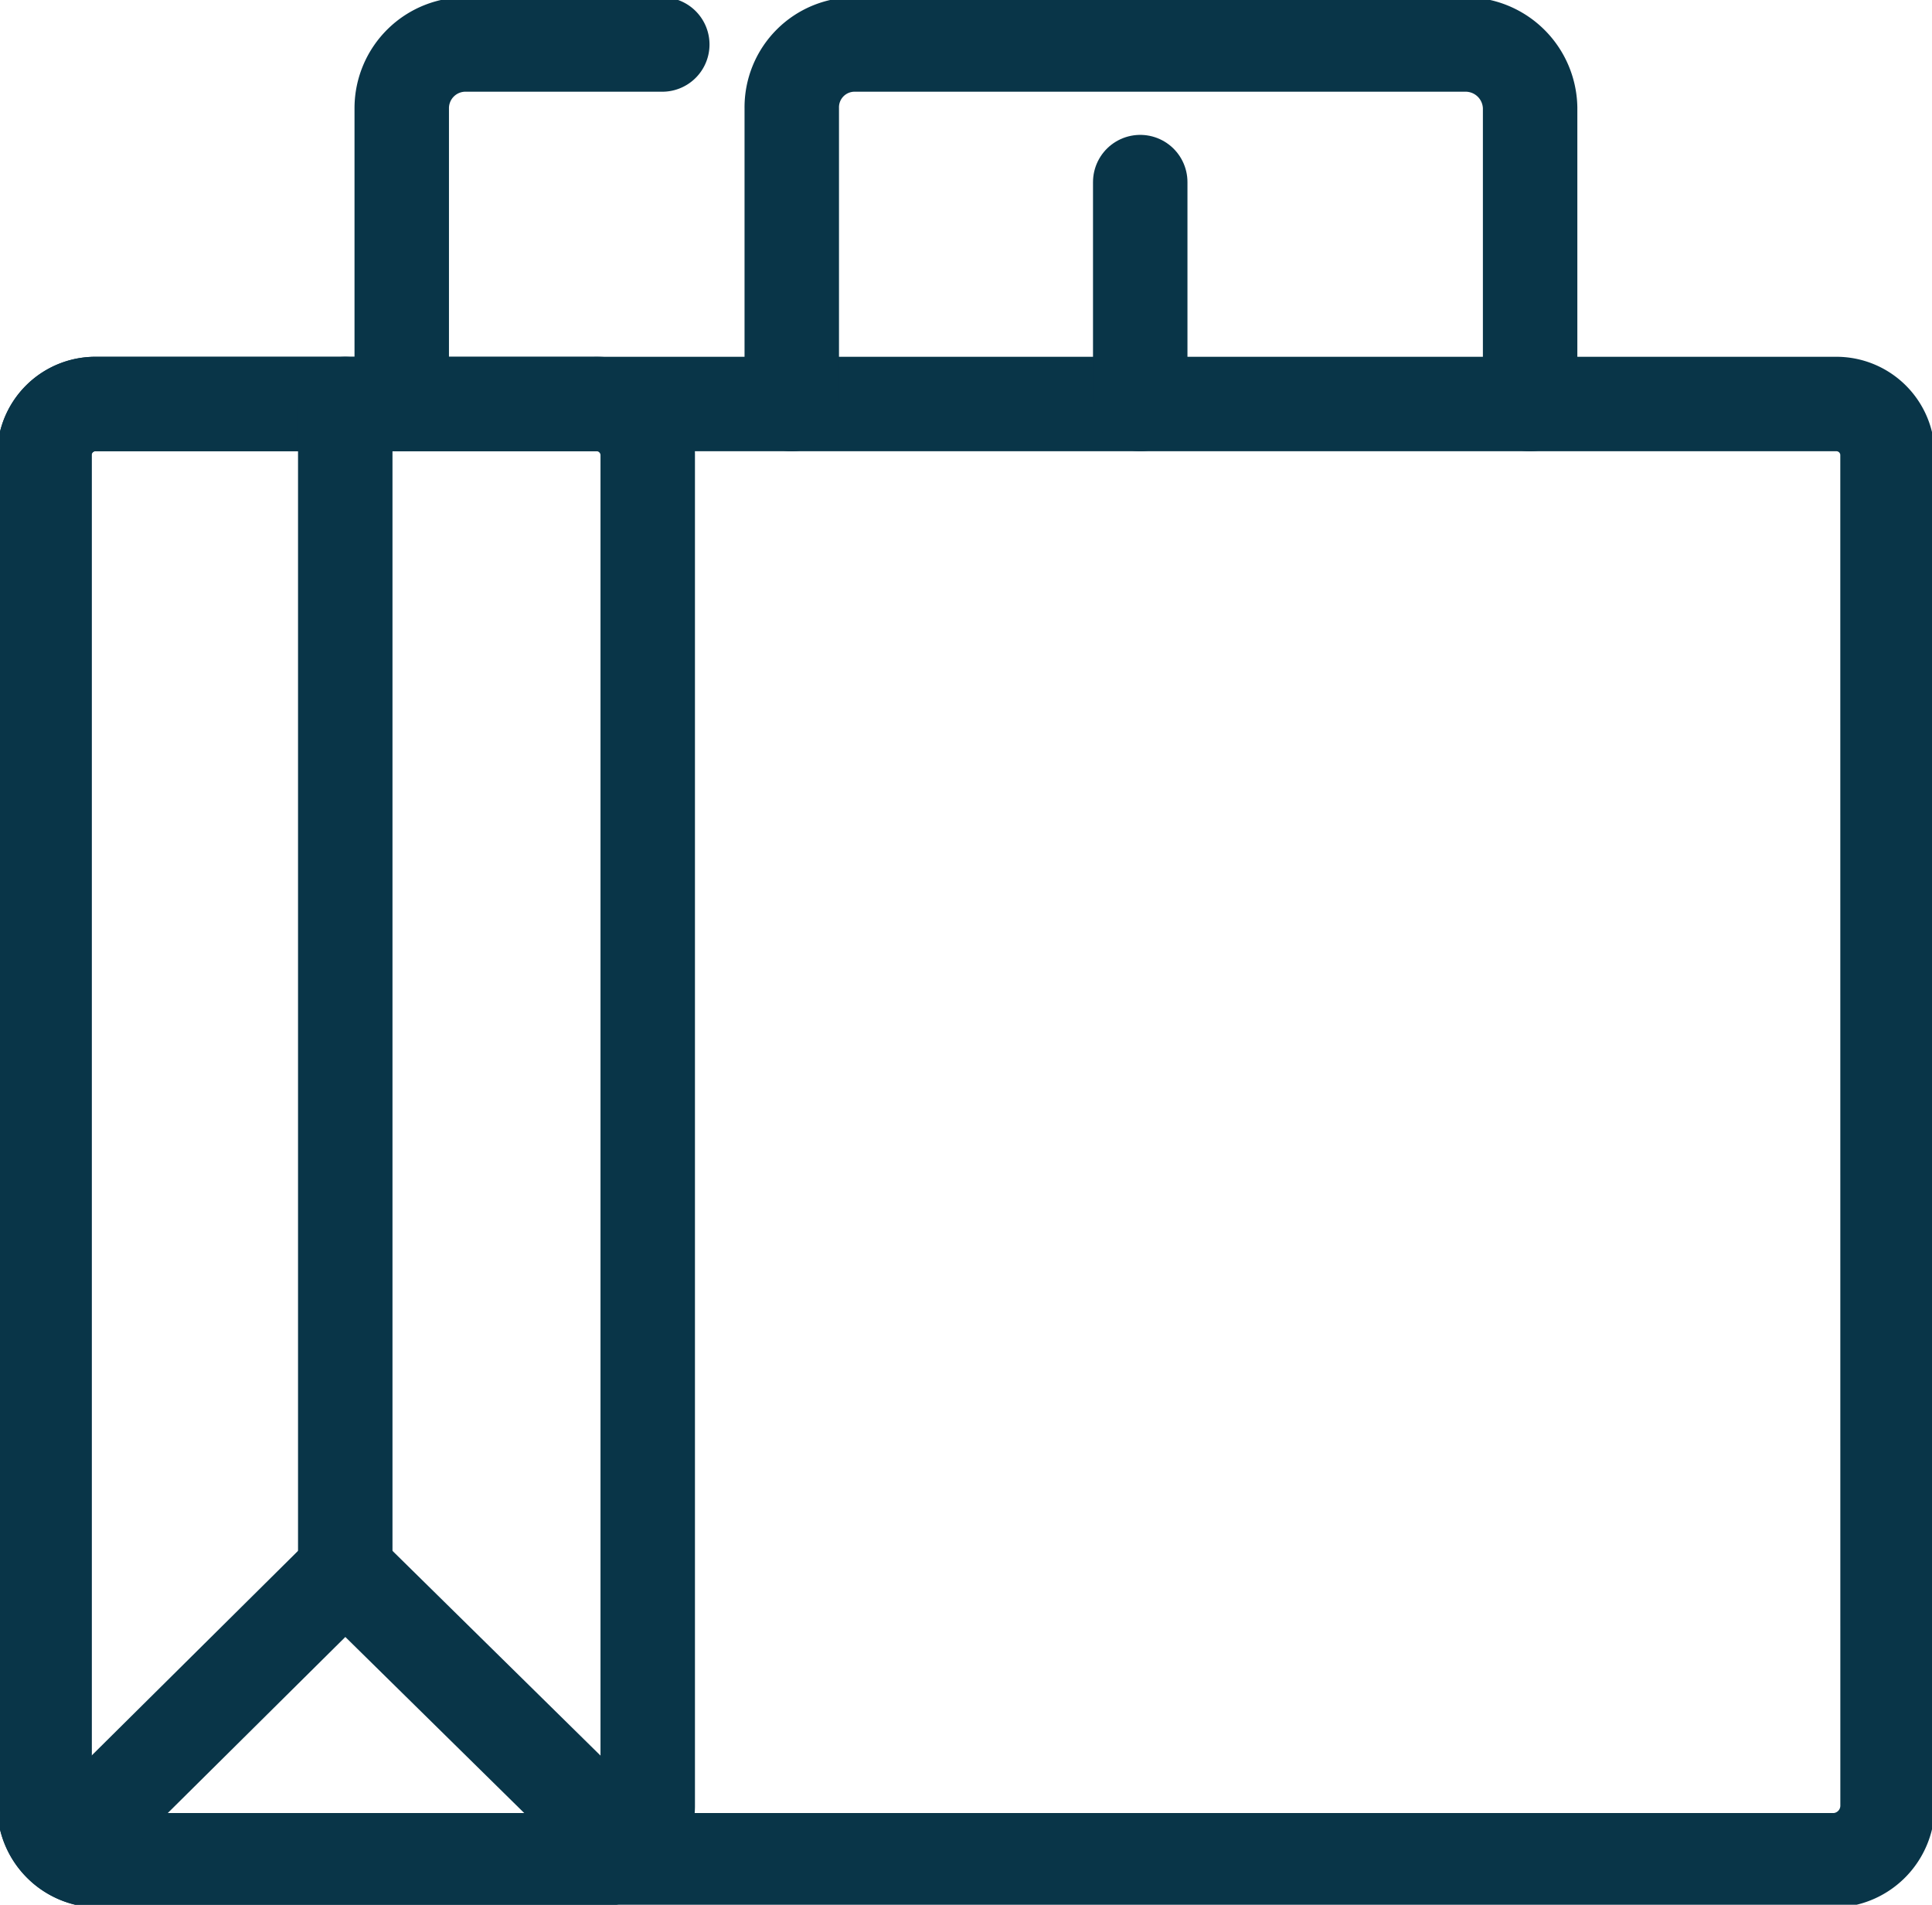 <svg xmlns="http://www.w3.org/2000/svg" width="40.911" height="40.333"><defs><clipPath id="a"><path data-name="Rectangle 751" fill="none" stroke="#093548" stroke-width="2" d="M0 0h40.911v40.333H0z"/></clipPath></defs><g data-name="Group 2437" clip-path="url(#a)" fill="none" stroke="#093548" stroke-linecap="round" stroke-linejoin="round" stroke-width="2"><path data-name="Path 1025" d="M39.97 38.249a1.158 1.158 0 0 1-1.1 1.142H2.041a1.155 1.155 0 0 1-1.1-1.142V9.609a1.08 1.08 0 0 1 1.1-1.054h36.828a1.083 1.083 0 0 1 1.1 1.054Z"/><path data-name="Path 1026" d="M13.716 38.249V9.609a1.087 1.087 0 0 0-1.133-1.054H2.041a1.08 1.08 0 0 0-1.1 1.054v28.64a1.155 1.155 0 0 0 1.1 1.142h10.542a1.158 1.158 0 0 0 1.133-1.142Z"/><path data-name="Line 94" d="M7.311 8.555v24.702"/><path data-name="Path 1027" d="m1.716 38.804 5.594-5.547 5.636 5.547"/><path data-name="Path 1028" d="M32.401 8.556V2.284A1.367 1.367 0 0 0 31.018.942h-12.91a1.33 1.33 0 0 0-1.342 1.342v6.272"/><path data-name="Path 1029" d="M14.024.942H9.886a1.35 1.35 0 0 0-1.379 1.342v6.272"/><path data-name="Line 95" d="M24.145 8.555V3.856"/></g></svg>